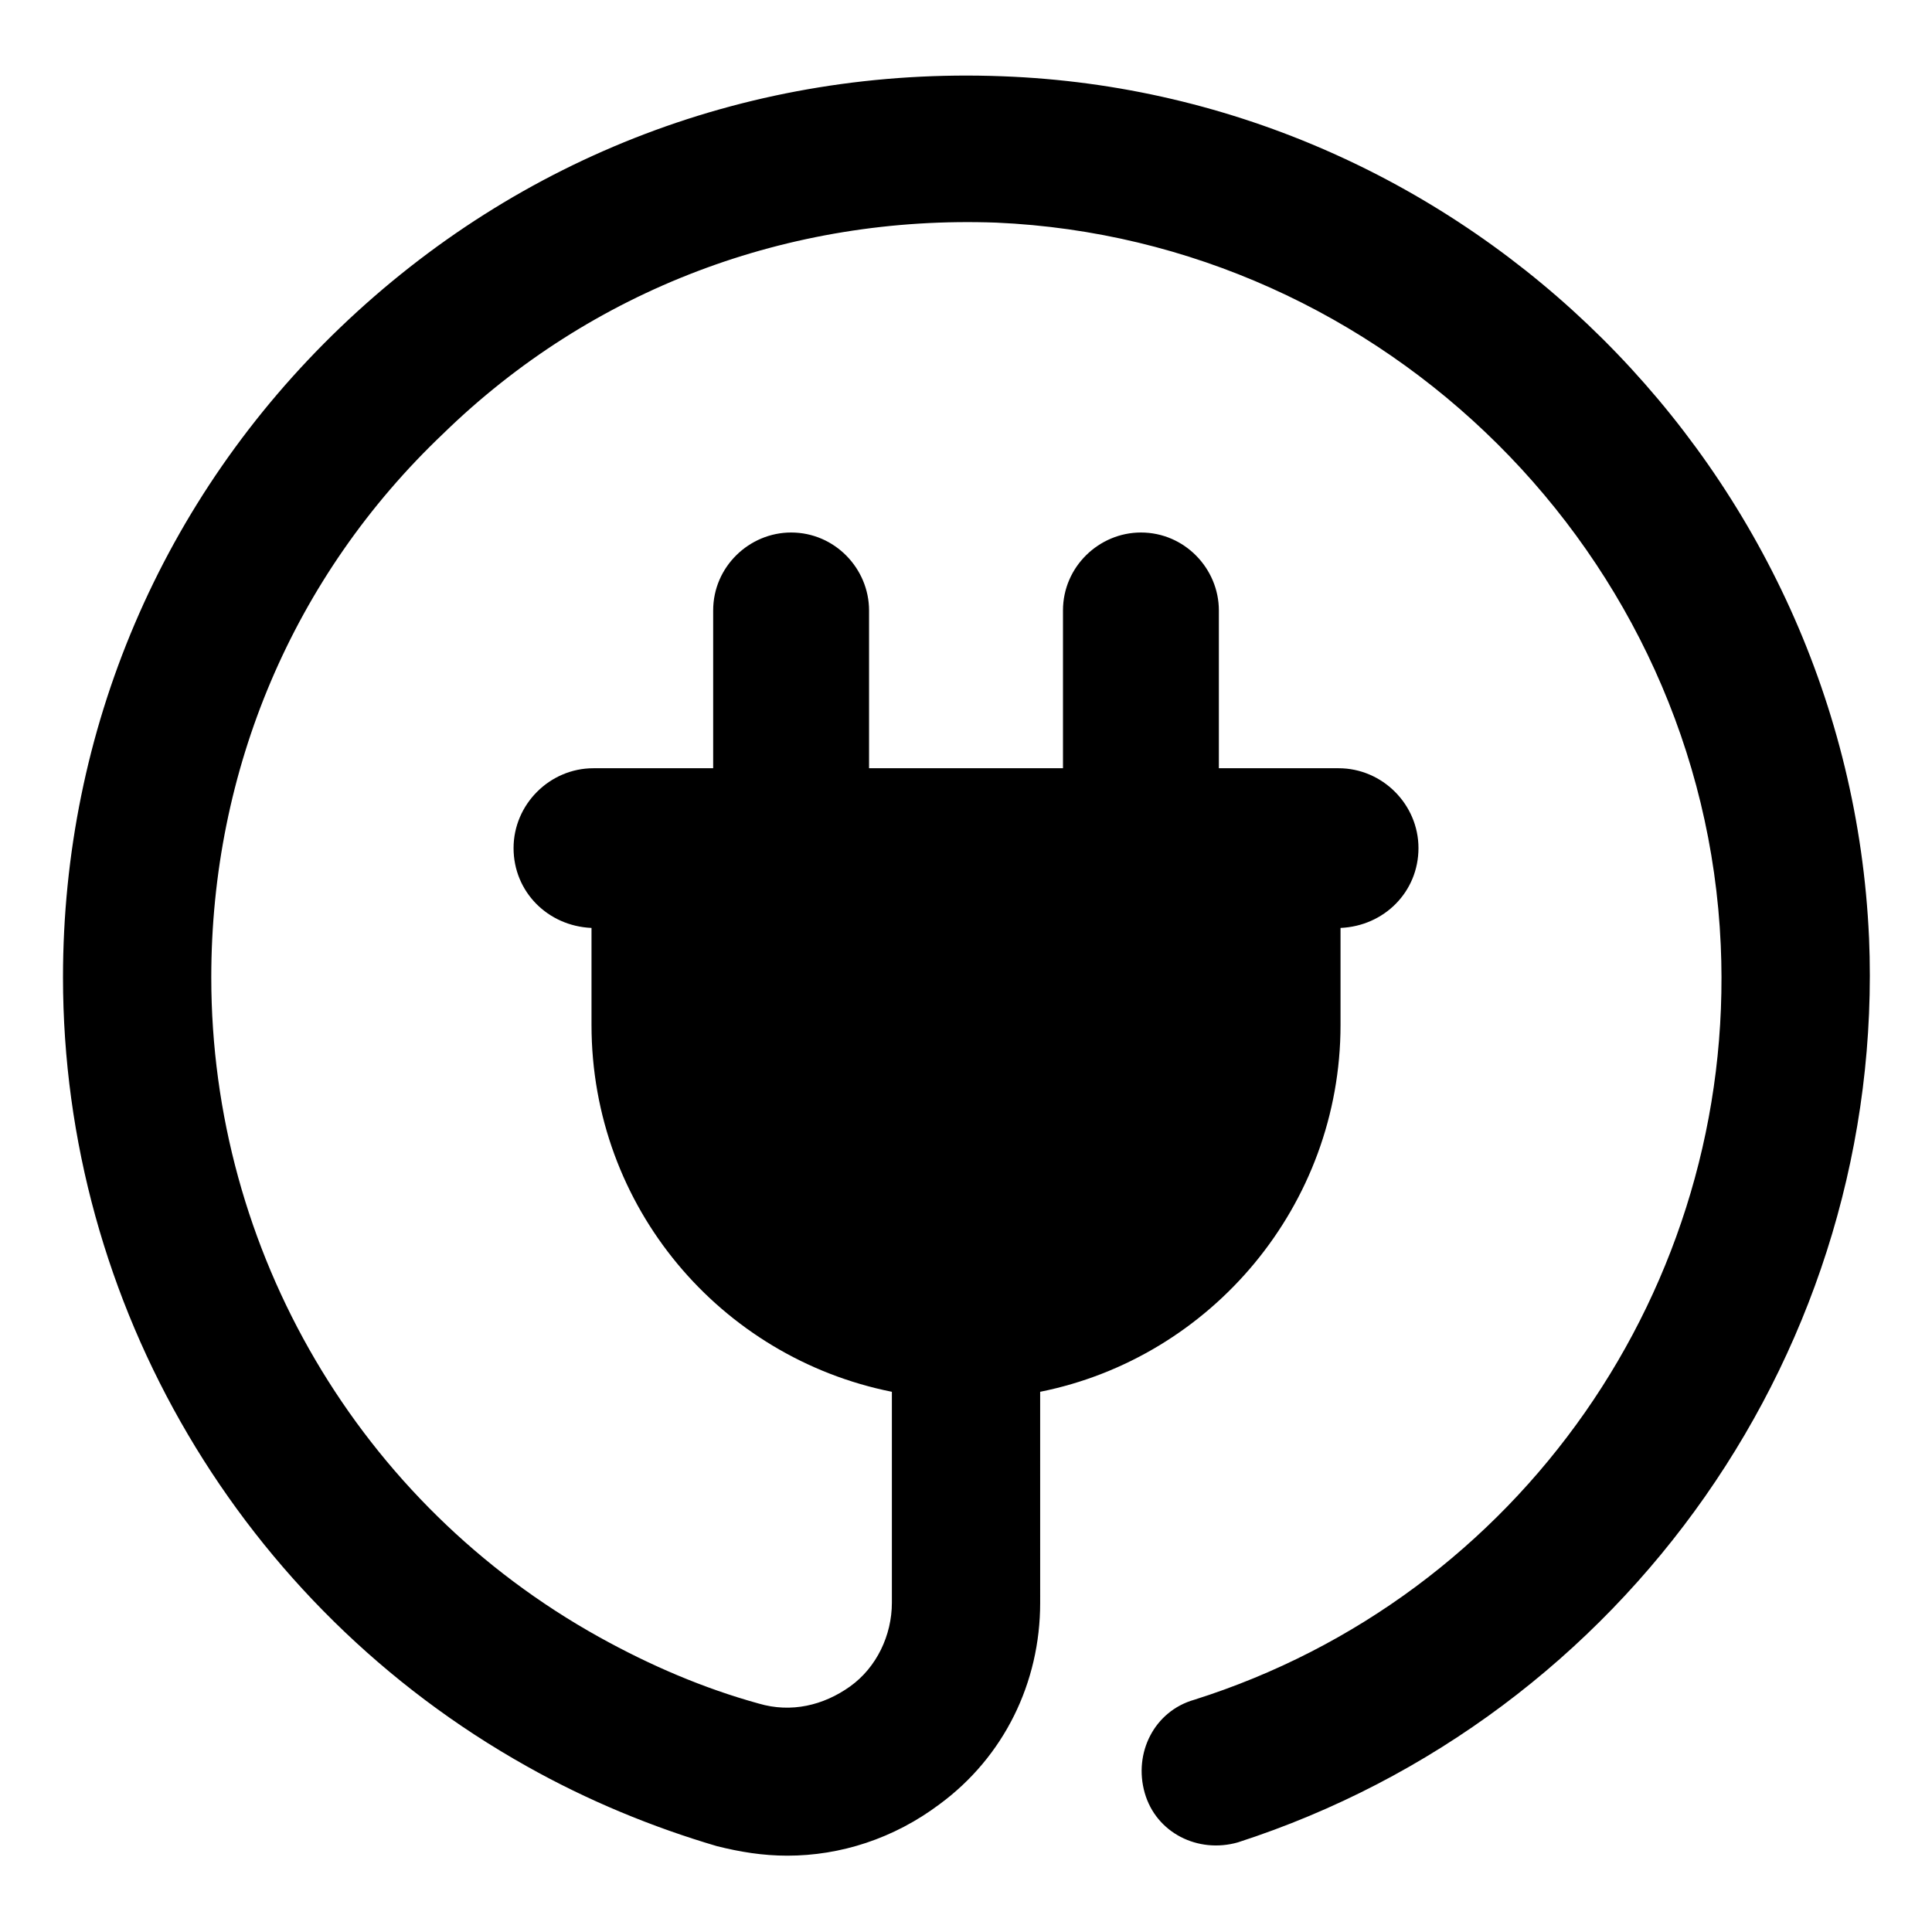 <?xml version="1.0" encoding="UTF-8"?>
<!-- Uploaded to: SVG Repo, www.svgrepo.com, Generator: SVG Repo Mixer Tools -->
<svg fill="#000000" width="800px" height="800px" version="1.1" viewBox="144 144 512 512" xmlns="http://www.w3.org/2000/svg">
 <path d="m639.31 392.44c-5.543-123.43-106.3-223.69-229.74-228.23-66-2.519-127.97 21.16-175.32 66.504-47.359 45.344-73.555 106.81-73.555 172.3 0 86.656 47.359 166.76 122.93 209.08 16.121 9.07 33.25 16.121 50.383 21.16 6.047 1.512 12.09 2.519 18.641 2.519 14.105 0 28.215-4.535 40.305-13.602 17.129-12.594 26.703-32.242 26.703-53.402l-0.004-55.93c45.344-9.07 79.602-49.375 79.602-97.234v-25.695c11.586-0.504 20.656-9.574 20.656-21.16 0-11.586-9.574-21.16-21.16-21.16h-31.738v-41.816c0-11.082-9.07-20.656-20.656-20.656-11.082 0-20.656 9.07-20.656 20.656v41.816h-51.391v-41.816c0-11.082-9.07-20.656-20.656-20.656-11.082 0-20.656 9.07-20.656 20.656v41.816h-31.738c-11.586 0-21.16 9.574-21.16 21.16 0 11.586 9.07 20.656 20.656 21.16v25.695c0 48.367 34.258 88.168 79.602 97.234v55.922c0 8.566-4.031 17.129-11.082 22.168-7.055 5.039-15.617 7.055-24.184 4.535-14.609-4.031-28.719-10.078-42.32-17.633-63.48-35.266-102.78-102.27-102.78-174.82 0-54.914 21.664-106.3 61.465-144.09 39.297-38.289 91.691-57.938 146.61-55.922 102.77 4.531 187.41 88.164 191.95 191.45 4.031 90.688-53.402 172.81-139.55 200.01-10.578 3.023-16.121 14.105-13.098 24.688 3.023 10.578 14.105 16.121 24.688 13.098 102.77-33.25 171.8-131.49 167.26-239.81z"/>
</svg>